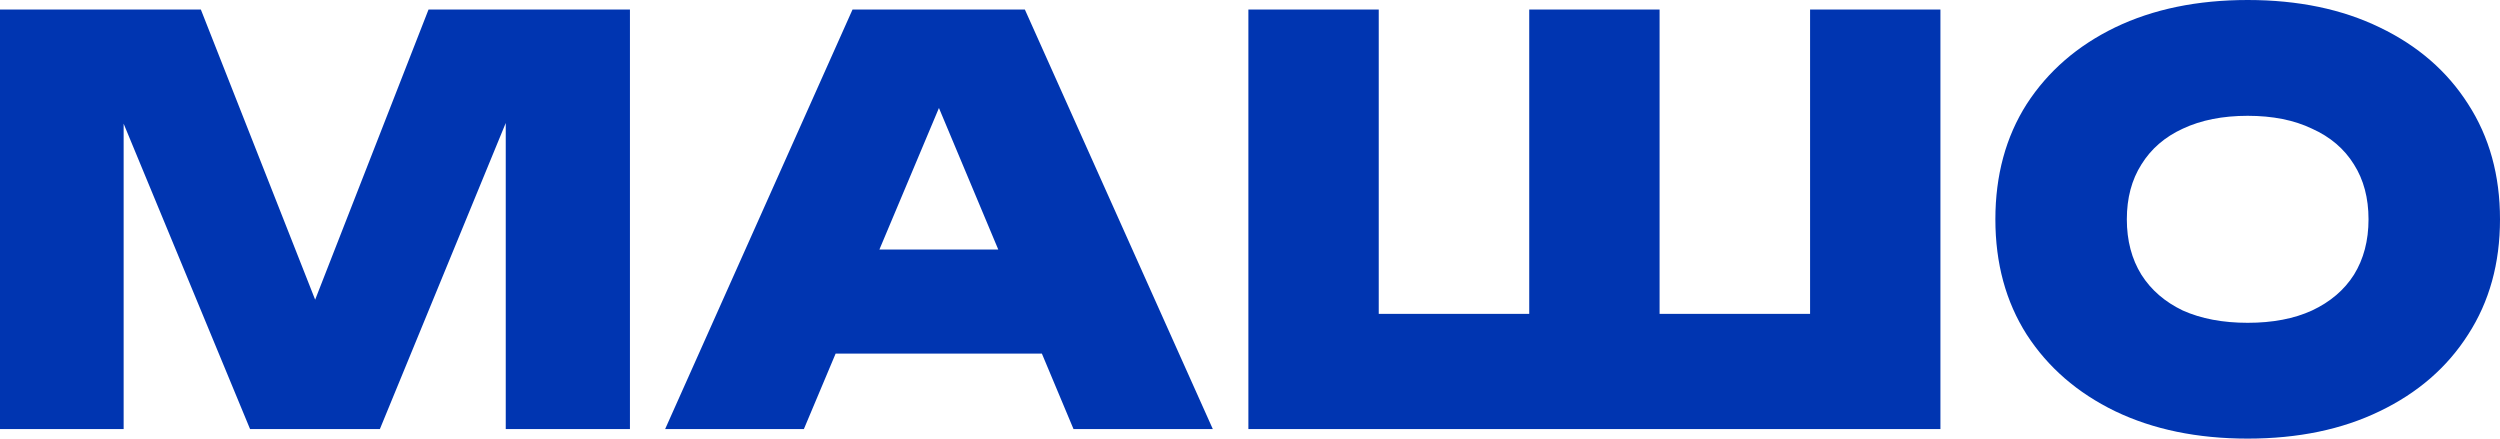 <svg width="1185" height="208" viewBox="0 0 1185 208" fill="none" xmlns="http://www.w3.org/2000/svg">
<path d="M298.593 4.508V203.393H239.723V27.314L251.921 28.64L180.057 203.393H118.536L46.407 29.17L58.605 27.579V203.393H0V4.508H95.2L160.699 170.776H138.159L203.128 4.508H298.593Z" fill="#0035B1"/>
<path d="M375.729 167.594V118.27H512.032V167.594H375.729ZM485.779 4.508L574.88 203.393H508.85L436.721 31.291H453.427L381.033 203.393H315.268L404.104 4.508H485.779Z" fill="#0035B1"/>
<path d="M885.82 148.766L857.977 176.61V4.508H919.764V203.393H591.735V4.508H653.523V176.61L625.679 148.766H751.374L724.856 176.61V4.508H786.643V176.61L759.595 148.766H885.82Z" fill="#0035B1"/>
<path d="M1065.4 207.901C1041.54 207.901 1020.59 203.57 1002.56 194.908C984.7 186.245 970.734 174.135 960.657 158.578C950.757 143.021 945.807 124.812 945.807 103.951C945.807 83.09 950.757 64.881 960.657 49.324C970.734 33.766 984.7 21.656 1002.56 12.994C1020.59 4.331 1041.54 0 1065.4 0C1089.27 0 1110.13 4.331 1127.99 12.994C1146.02 21.656 1159.98 33.766 1169.88 49.324C1179.96 64.881 1185 83.09 1185 103.951C1185 124.812 1179.96 143.021 1169.88 158.578C1159.98 174.135 1146.02 186.245 1127.99 194.908C1110.13 203.57 1089.27 207.901 1065.4 207.901ZM1065.4 153.009C1077.25 153.009 1087.41 151.064 1095.9 147.175C1104.56 143.109 1111.19 137.452 1115.79 130.204C1120.38 122.779 1122.68 114.028 1122.68 103.951C1122.68 93.874 1120.38 85.211 1115.79 77.963C1111.19 70.538 1104.56 64.881 1095.9 60.992C1087.41 56.925 1077.25 54.892 1065.4 54.892C1053.56 54.892 1043.31 56.925 1034.64 60.992C1026.16 64.881 1019.62 70.538 1015.02 77.963C1010.42 85.211 1008.12 93.874 1008.12 103.951C1008.12 114.028 1010.42 122.779 1015.02 130.204C1019.62 137.452 1026.16 143.109 1034.64 147.175C1043.31 151.064 1053.56 153.009 1065.4 153.009Z" fill="#0035B1"/>
</svg>
